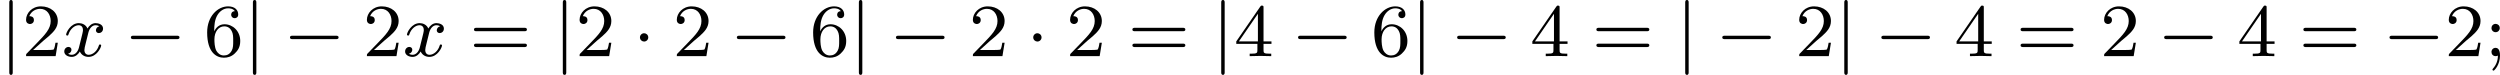 <?xml version='1.0' encoding='UTF-8'?>
<!-- This file was generated by dvisvgm 2.13.3 -->
<svg version='1.1' xmlns='http://www.w3.org/2000/svg' xmlns:xlink='http://www.w3.org/1999/xlink' width='532.335pt' height='15.94pt' viewBox='243.358 297.755 532.335 15.94'>
<defs>
<path id='g4-50' d='M2.248-1.626C2.375-1.745 2.71-2.008 2.837-2.12C3.332-2.574 3.802-3.013 3.802-3.738C3.802-4.686 3.005-5.3 2.008-5.3C1.052-5.3 .422-4.575 .422-3.866C.422-3.475 .733-3.419 .845-3.419C1.012-3.419 1.259-3.539 1.259-3.842C1.259-4.256 .861-4.256 .765-4.256C.996-4.838 1.53-5.037 1.921-5.037C2.662-5.037 3.045-4.407 3.045-3.738C3.045-2.909 2.463-2.303 1.522-1.339L.518-.303C.422-.215 .422-.199 .422 0H3.571L3.802-1.427H3.555C3.531-1.267 3.467-.869 3.371-.717C3.324-.654 2.718-.654 2.59-.654H1.172L2.248-1.626Z'/>
<path id='g4-52' d='M3.14-5.157C3.14-5.316 3.14-5.38 2.973-5.38C2.869-5.38 2.861-5.372 2.782-5.26L.239-1.57V-1.307H2.487V-.646C2.487-.351 2.463-.263 1.849-.263H1.666V0C2.343-.024 2.359-.024 2.813-.024S3.284-.024 3.961 0V-.263H3.778C3.164-.263 3.14-.351 3.14-.646V-1.307H3.985V-1.57H3.14V-5.157ZM2.542-4.511V-1.57H.518L2.542-4.511Z'/>
<path id='g4-54' d='M1.1-2.638C1.1-3.3 1.156-3.881 1.443-4.368C1.682-4.766 2.088-5.093 2.59-5.093C2.75-5.093 3.116-5.069 3.3-4.79C2.941-4.774 2.909-4.503 2.909-4.415C2.909-4.176 3.092-4.041 3.284-4.041C3.427-4.041 3.658-4.129 3.658-4.431C3.658-4.91 3.3-5.3 2.582-5.3C1.474-5.3 .351-4.248 .351-2.527C.351-.367 1.355 .167 2.128 .167C2.511 .167 2.925 .064 3.284-.279C3.602-.59 3.873-.925 3.873-1.618C3.873-2.662 3.084-3.395 2.2-3.395C1.626-3.395 1.283-3.029 1.1-2.638ZM2.128-.072C1.706-.072 1.443-.367 1.323-.59C1.14-.948 1.124-1.49 1.124-1.793C1.124-2.582 1.554-3.172 2.168-3.172C2.566-3.172 2.805-2.965 2.957-2.686C3.124-2.391 3.124-2.032 3.124-1.626S3.124-.869 2.965-.582C2.758-.215 2.479-.072 2.128-.072Z'/>
<path id='g4-59' d='M1.618-2.989C1.618-3.26 1.403-3.435 1.18-3.435C.909-3.435 .733-3.22 .733-2.997C.733-2.726 .948-2.55 1.172-2.55C1.443-2.55 1.618-2.766 1.618-2.989ZM1.419-.064C1.419 .454 1.251 .917 .901 1.315C.853 1.379 .837 1.387 .837 1.427C.837 1.498 .909 1.546 .948 1.546C1.052 1.546 1.642 .901 1.642-.048C1.642-.311 1.61-.885 1.172-.885C.909-.885 .733-.677 .733-.446C.733-.207 .901 0 1.18 0C1.315 0 1.363-.024 1.419-.064Z'/>
<path id='g4-61' d='M5.826-2.654C5.946-2.654 6.105-2.654 6.105-2.837S5.914-3.021 5.794-3.021H.781C.662-3.021 .47-3.021 .47-2.837S.63-2.654 .749-2.654H5.826ZM5.794-.964C5.914-.964 6.105-.964 6.105-1.148S5.946-1.331 5.826-1.331H.749C.63-1.331 .47-1.331 .47-1.148S.662-.964 .781-.964H5.794Z'/>
<path id='g1-120' d='M3.993-3.18C3.642-3.092 3.626-2.782 3.626-2.75C3.626-2.574 3.762-2.455 3.937-2.455S4.384-2.59 4.384-2.933C4.384-3.387 3.881-3.515 3.587-3.515C3.212-3.515 2.909-3.252 2.726-2.941C2.55-3.363 2.136-3.515 1.809-3.515C.94-3.515 .454-2.519 .454-2.295C.454-2.224 .51-2.192 .574-2.192C.669-2.192 .685-2.232 .709-2.327C.893-2.909 1.371-3.292 1.785-3.292C2.096-3.292 2.248-3.068 2.248-2.782C2.248-2.622 2.152-2.256 2.088-2C2.032-1.769 1.857-1.06 1.817-.909C1.706-.478 1.419-.143 1.06-.143C1.028-.143 .821-.143 .654-.255C1.02-.343 1.02-.677 1.02-.685C1.02-.869 .877-.98 .701-.98C.486-.98 .255-.797 .255-.494C.255-.128 .646 .08 1.052 .08C1.474 .08 1.769-.239 1.913-.494C2.088-.104 2.455 .08 2.837 .08C3.706 .08 4.184-.917 4.184-1.14C4.184-1.219 4.121-1.243 4.065-1.243C3.969-1.243 3.953-1.188 3.929-1.108C3.77-.574 3.316-.143 2.853-.143C2.59-.143 2.399-.319 2.399-.654C2.399-.813 2.447-.996 2.558-1.443C2.614-1.682 2.79-2.383 2.829-2.534C2.941-2.949 3.22-3.292 3.579-3.292C3.618-3.292 3.826-3.292 3.993-3.18Z'/>
<path id='g0-0' d='M5.571-1.809C5.699-1.809 5.874-1.809 5.874-1.993S5.699-2.176 5.571-2.176H1.004C.877-2.176 .701-2.176 .701-1.993S.877-1.809 1.004-1.809H5.571Z'/>
<path id='g0-1' d='M1.618-1.993C1.618-2.264 1.395-2.439 1.18-2.439C.925-2.439 .733-2.232 .733-2C.733-1.73 .956-1.554 1.172-1.554C1.427-1.554 1.618-1.761 1.618-1.993Z'/>
<path id='g0-106' d='M1.355-5.675C1.355-5.802 1.355-5.978 1.172-5.978S.988-5.802 .988-5.675V1.69C.988 1.817 .988 1.993 1.172 1.993S1.355 1.817 1.355 1.69V-5.675Z'/>
</defs>
<g id='page2' transform='matrix(2 0 0 2 0 0)'>
<use x='121.679' y='154.855' xlink:href='#g0-106'/>
<use x='124.031' y='154.855' xlink:href='#g4-50'/>
<use x='128.266' y='154.855' xlink:href='#g1-120'/>
<use x='134.914' y='154.855' xlink:href='#g0-0'/>
<use x='143.383' y='154.855' xlink:href='#g4-54'/>
<use x='147.617' y='154.855' xlink:href='#g0-106'/>
<use x='151.851' y='154.855' xlink:href='#g0-0'/>
<use x='160.319' y='154.855' xlink:href='#g4-50'/>
<use x='164.554' y='154.855' xlink:href='#g1-120'/>
<use x='171.673' y='154.855' xlink:href='#g4-61'/>
<use x='180.612' y='154.855' xlink:href='#g0-106'/>
<use x='182.964' y='154.855' xlink:href='#g4-50'/>
<use x='189.08' y='154.855' xlink:href='#g0-1'/>
<use x='193.314' y='154.855' xlink:href='#g4-50'/>
<use x='199.43' y='154.855' xlink:href='#g0-0'/>
<use x='207.899' y='154.855' xlink:href='#g4-54'/>
<use x='212.133' y='154.855' xlink:href='#g0-106'/>
<use x='216.367' y='154.855' xlink:href='#g0-0'/>
<use x='224.835' y='154.855' xlink:href='#g4-50'/>
<use x='230.951' y='154.855' xlink:href='#g0-1'/>
<use x='235.186' y='154.855' xlink:href='#g4-50'/>
<use x='241.772' y='154.855' xlink:href='#g4-61'/>
<use x='250.711' y='154.855' xlink:href='#g0-106'/>
<use x='253.063' y='154.855' xlink:href='#g4-52'/>
<use x='259.179' y='154.855' xlink:href='#g0-0'/>
<use x='267.648' y='154.855' xlink:href='#g4-54'/>
<use x='271.882' y='154.855' xlink:href='#g0-106'/>
<use x='276.116' y='154.855' xlink:href='#g0-0'/>
<use x='284.584' y='154.855' xlink:href='#g4-52'/>
<use x='291.171' y='154.855' xlink:href='#g4-61'/>
<use x='300.11' y='154.855' xlink:href='#g0-106'/>
<use x='304.344' y='154.855' xlink:href='#g0-0'/>
<use x='312.812' y='154.855' xlink:href='#g4-50'/>
<use x='317.046' y='154.855' xlink:href='#g0-106'/>
<use x='321.281' y='154.855' xlink:href='#g0-0'/>
<use x='329.749' y='154.855' xlink:href='#g4-52'/>
<use x='336.336' y='154.855' xlink:href='#g4-61'/>
<use x='345.274' y='154.855' xlink:href='#g4-50'/>
<use x='351.39' y='154.855' xlink:href='#g0-0'/>
<use x='359.859' y='154.855' xlink:href='#g4-52'/>
<use x='366.445' y='154.855' xlink:href='#g4-61'/>
<use x='375.384' y='154.855' xlink:href='#g0-0'/>
<use x='381.971' y='154.855' xlink:href='#g4-50'/>
<use x='386.205' y='154.855' xlink:href='#g4-59'/>
</g>
</svg>